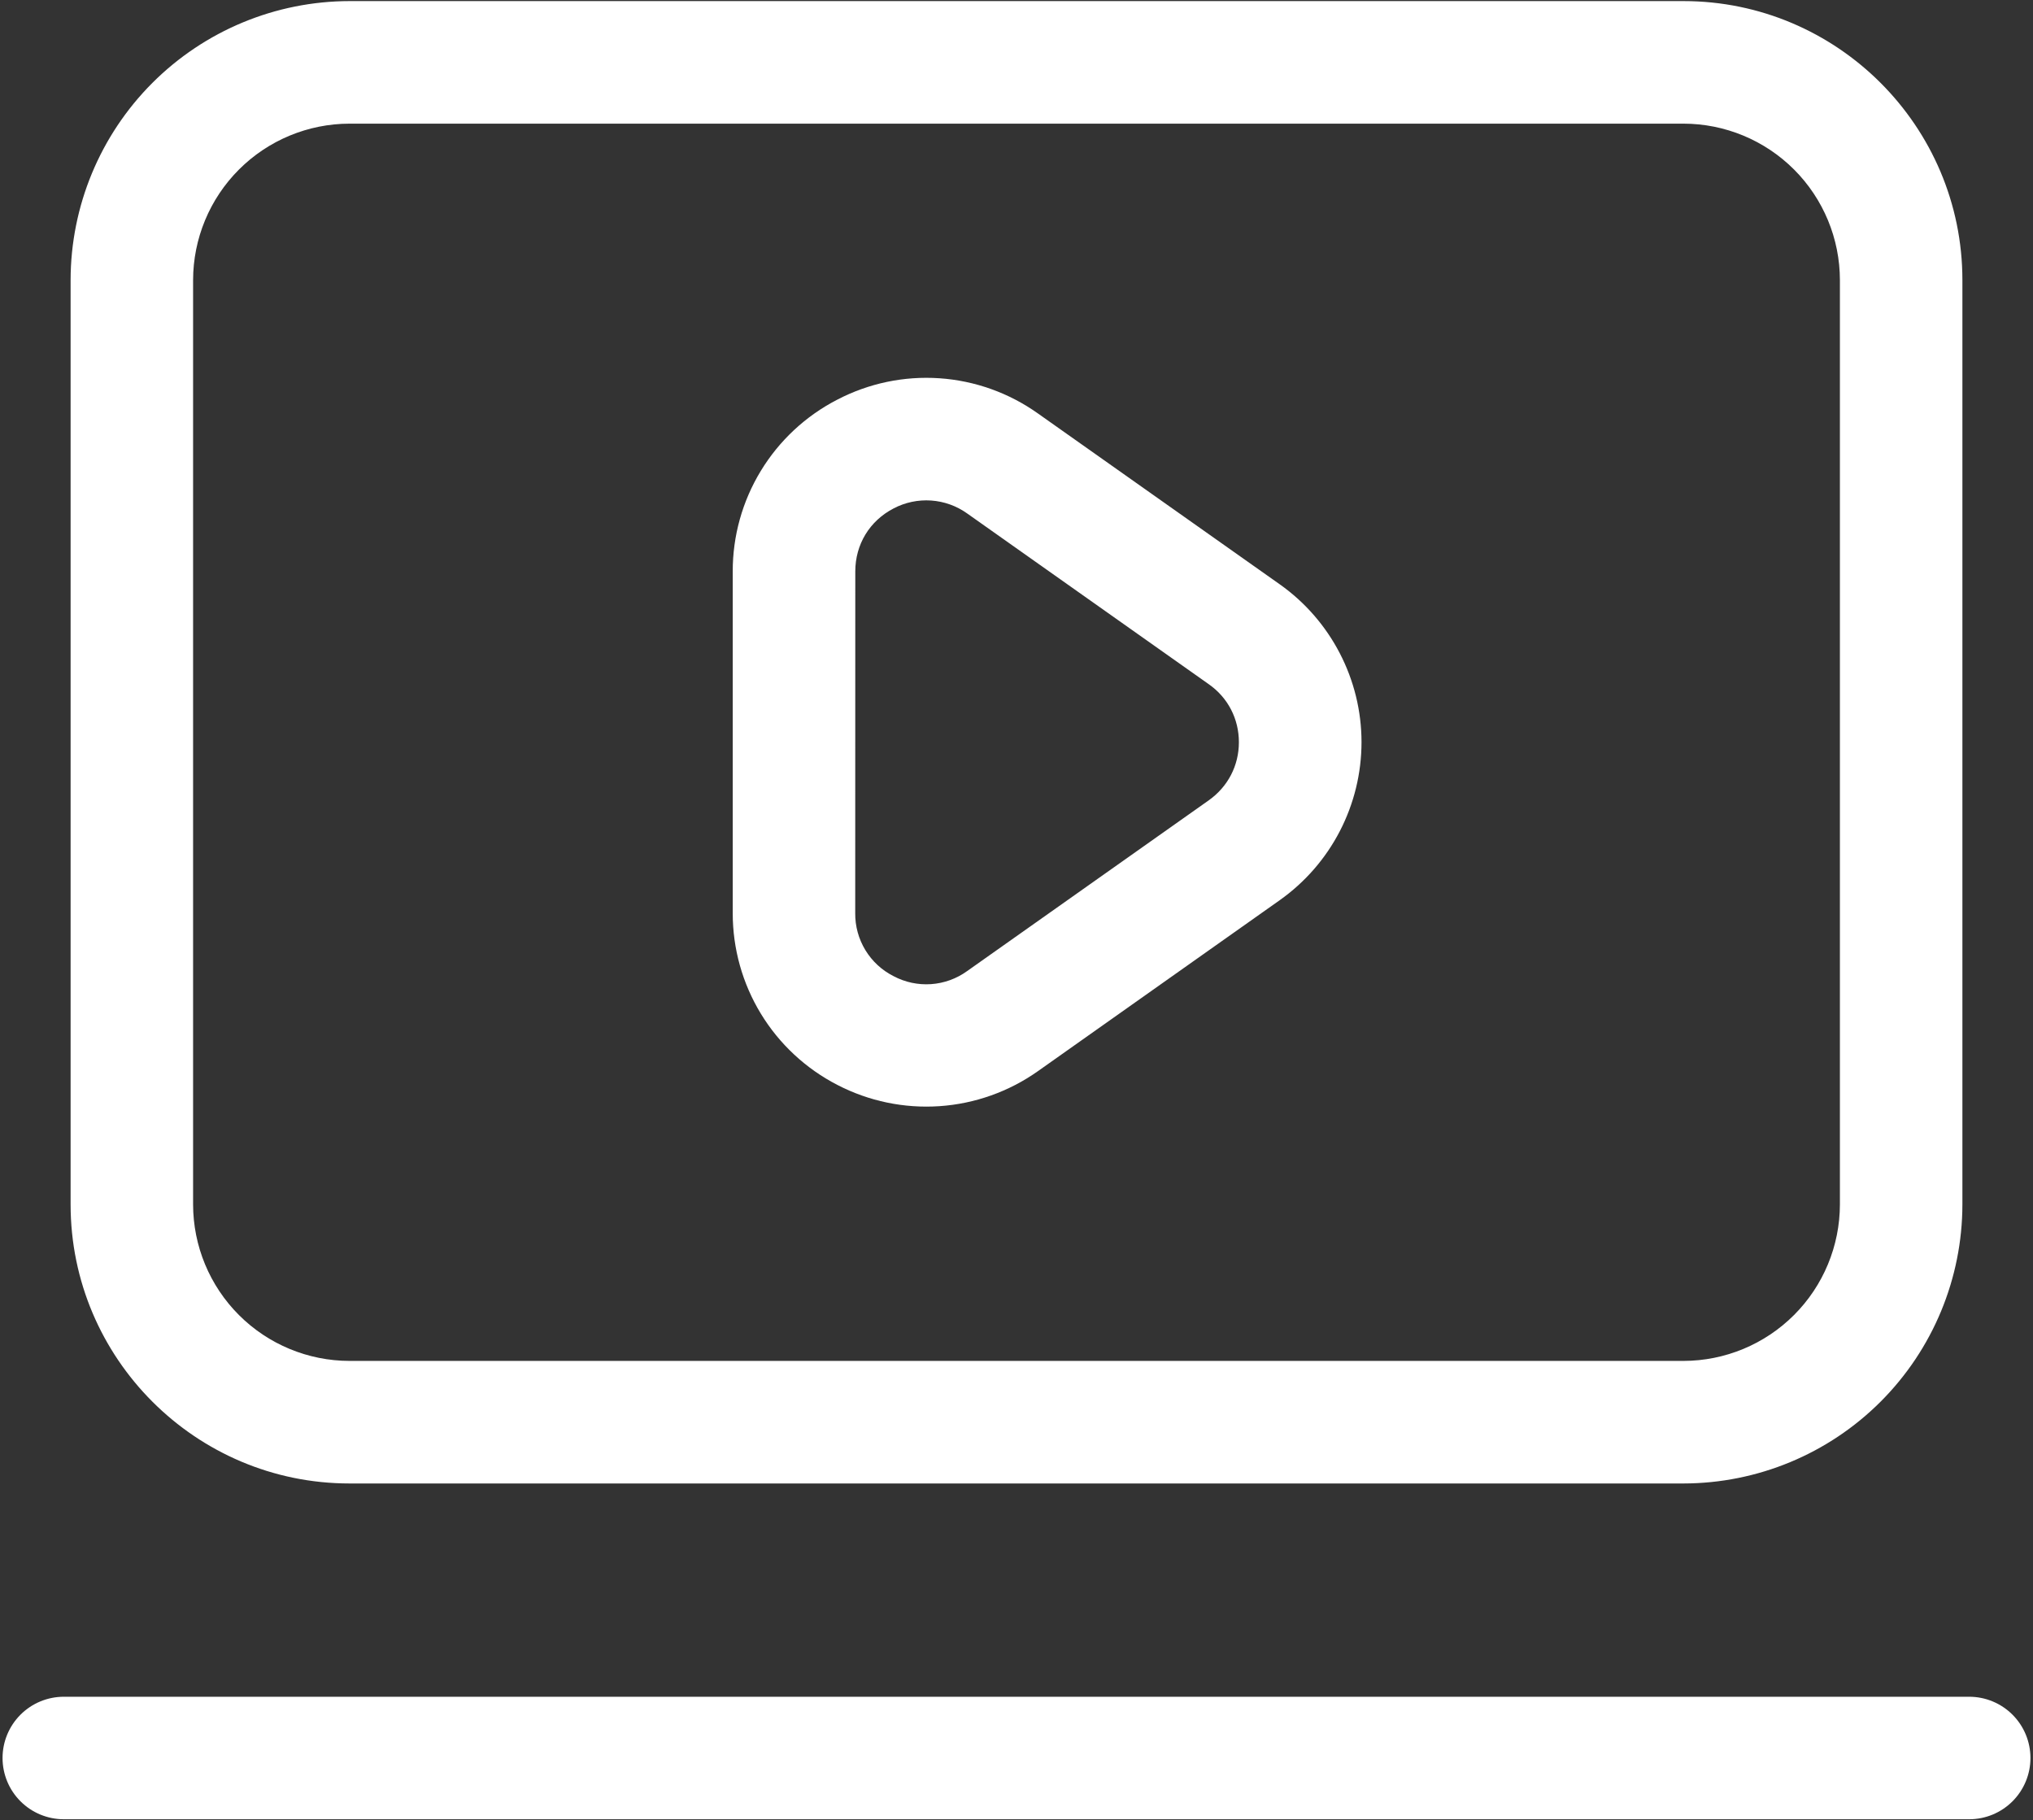 <?xml version="1.0" encoding="UTF-8"?> <svg xmlns="http://www.w3.org/2000/svg" width="478" height="428" viewBox="0 0 478 428" fill="none"><rect x="0" y="0" width="478" height="428" fill="#333333" stroke="none"/><path d="M82.184 348.784H395.816C413.206 348.763 429.878 341.844 442.173 329.546C454.469 317.248 461.383 300.574 461.4 283.184V65.856C461.4 29.68 431.976 0.256 395.816 0.256H82.184C64.794 0.277 48.122 7.196 35.827 19.494C23.532 31.793 16.617 48.466 16.6 65.856V283.184C16.6 319.36 46.024 348.784 82.184 348.784ZM45.4 65.856C45.413 56.104 49.292 46.755 56.188 39.86C63.084 32.964 72.432 29.085 82.184 29.072H395.816C405.569 29.081 414.92 32.959 421.817 39.855C428.713 46.752 432.592 56.103 432.6 65.856V283.184C432.587 292.936 428.708 302.285 421.812 309.18C414.917 316.076 405.568 319.955 395.816 319.968H82.184C72.431 319.96 63.08 316.081 56.183 309.185C49.287 302.288 45.409 292.937 45.4 283.184V65.856Z" fill="white"></path><path d="M196.872 255.072C204.274 258.913 212.59 260.644 220.91 260.074C229.229 259.504 237.231 256.655 244.04 251.84L300.888 211.648C306.83 207.443 311.677 201.876 315.023 195.411C318.369 188.947 320.117 181.775 320.12 174.496C320.12 159.76 312.92 145.872 300.888 137.376L244.024 97.2C237.224 92.367 229.219 89.507 220.896 88.936C212.572 88.366 204.252 90.108 196.856 93.968C189.441 97.787 183.223 103.577 178.887 110.703C174.55 117.828 172.264 126.011 172.28 134.352V214.688C172.268 223.03 174.557 231.214 178.896 238.339C183.235 245.464 189.455 251.254 196.872 255.072ZM201.096 134.352C201.096 128 204.456 122.464 210.104 119.536C212.814 118.113 215.866 117.469 218.92 117.678C221.974 117.888 224.91 118.941 227.4 120.72L284.248 160.896C288.728 164.048 291.288 169.024 291.288 174.512C291.288 180 288.712 184.96 284.232 188.144L227.384 228.32C224.9 230.114 221.962 231.175 218.905 231.384C215.848 231.594 212.794 230.942 210.088 229.504C207.352 228.123 205.058 226.003 203.466 223.384C201.874 220.765 201.047 217.753 201.08 214.688L201.096 134.352ZM463 398.928H15C11.181 398.928 7.518 400.445 4.818 403.146C2.117 405.846 0.6 409.509 0.6 413.328C0.6 417.147 2.117 420.81 4.818 423.511C7.518 426.211 11.181 427.728 15 427.728H463C466.819 427.728 470.482 426.211 473.182 423.511C475.883 420.81 477.4 417.147 477.4 413.328C477.4 409.509 475.883 405.846 473.182 403.146C470.482 400.445 466.819 398.928 463 398.928Z" fill="white"></path></svg> 